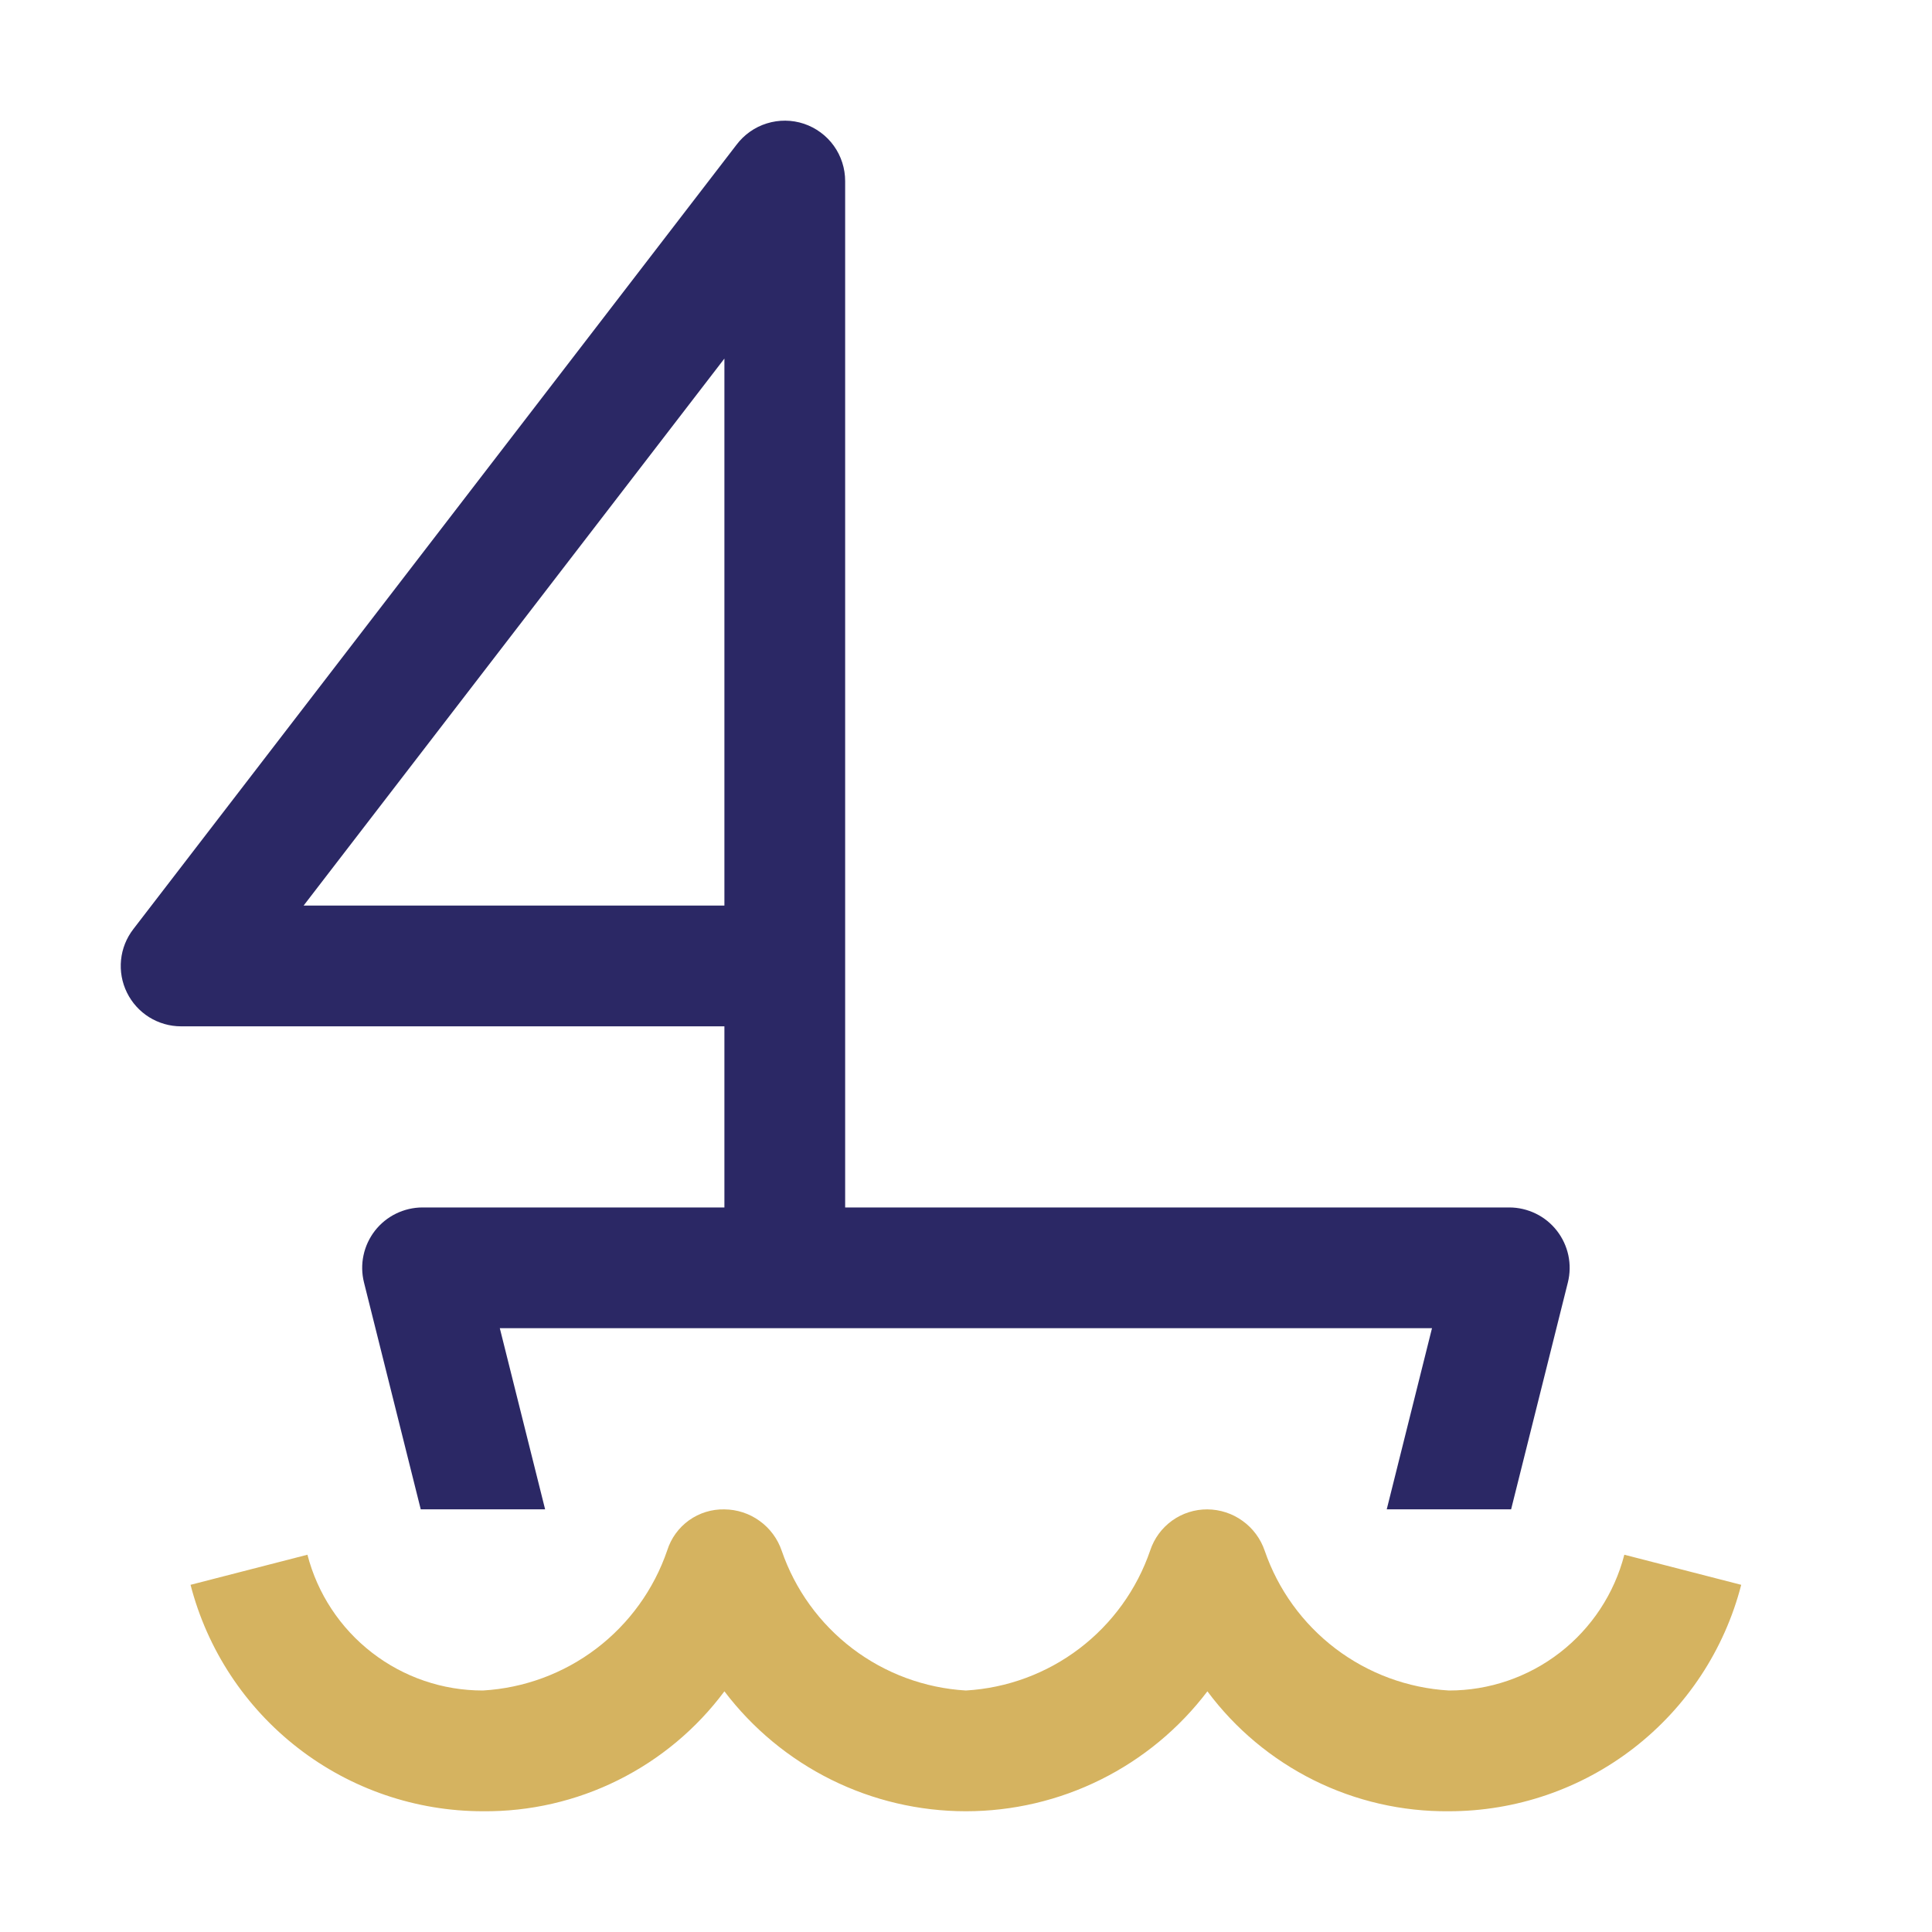 <svg width="40" height="40" viewBox="0 0 40 40" fill="none" xmlns="http://www.w3.org/2000/svg">
<g clip-path="url(#clip0_5892_17420)">
<path d="M14.998 24.999H8.748C8.558 24.999 8.371 25.043 8.2 25.126C8.03 25.209 7.88 25.33 7.763 25.48C7.647 25.63 7.565 25.804 7.526 25.99C7.486 26.175 7.49 26.368 7.536 26.552L8.711 31.249H11.286L10.348 27.499H29.648L28.711 31.249H31.286L32.461 26.552C32.507 26.368 32.51 26.175 32.471 25.99C32.431 25.804 32.35 25.63 32.233 25.48C32.116 25.33 31.967 25.209 31.796 25.126C31.625 25.043 31.438 24.999 31.248 24.999H17.498V3.749C17.498 3.487 17.416 3.231 17.263 3.018C17.11 2.805 16.893 2.646 16.644 2.562C16.395 2.479 16.126 2.477 15.876 2.555C15.625 2.633 15.406 2.788 15.248 2.998L2.76 19.237C2.617 19.422 2.529 19.643 2.506 19.875C2.483 20.107 2.525 20.341 2.628 20.55C2.731 20.76 2.89 20.936 3.088 21.06C3.286 21.183 3.515 21.249 3.748 21.249H14.998V24.999ZM6.286 18.749L14.998 7.424V18.749H6.286Z" fill="#2B2865"/>
<path d="M33.63 32.189C33.422 32.994 32.952 33.707 32.295 34.216C31.637 34.725 30.829 35.001 29.998 35C29.147 34.95 28.33 34.648 27.651 34.133C26.972 33.617 26.461 32.912 26.184 32.105C26.099 31.857 25.94 31.642 25.727 31.489C25.515 31.335 25.26 31.252 24.998 31.25C24.736 31.248 24.48 31.33 24.268 31.482C24.055 31.635 23.896 31.851 23.814 32.099C23.538 32.907 23.027 33.614 22.348 34.131C21.668 34.648 20.85 34.95 19.998 35C19.147 34.95 18.33 34.648 17.651 34.133C16.972 33.617 16.461 32.912 16.184 32.105C16.099 31.857 15.94 31.642 15.727 31.489C15.515 31.335 15.26 31.252 14.998 31.25C14.735 31.244 14.478 31.324 14.264 31.477C14.051 31.63 13.893 31.848 13.814 32.099C13.538 32.907 13.027 33.614 12.348 34.131C11.668 34.648 10.85 34.95 9.998 35C9.166 35.001 8.358 34.725 7.701 34.216C7.043 33.707 6.573 32.994 6.365 32.189L3.945 32.812C4.292 34.154 5.074 35.342 6.17 36.191C7.265 37.04 8.612 37.5 9.998 37.5C10.968 37.509 11.926 37.289 12.795 36.857C13.664 36.425 14.419 35.795 14.998 35.017C15.583 35.788 16.339 36.414 17.206 36.845C18.074 37.276 19.029 37.5 19.998 37.5C20.966 37.5 21.922 37.276 22.789 36.845C23.657 36.414 24.413 35.788 24.998 35.017C25.577 35.795 26.332 36.425 27.2 36.857C28.069 37.289 29.028 37.509 29.998 37.5C31.384 37.5 32.73 37.04 33.826 36.191C34.922 35.342 35.704 34.154 36.05 32.812L33.63 32.189Z" fill="#D5B360"/>
</g>
<defs>
<clipPath id="clip0_5892_17420">
<rect width="40" height="40" fill="white"/>
</clipPath>
</defs>
</svg>
